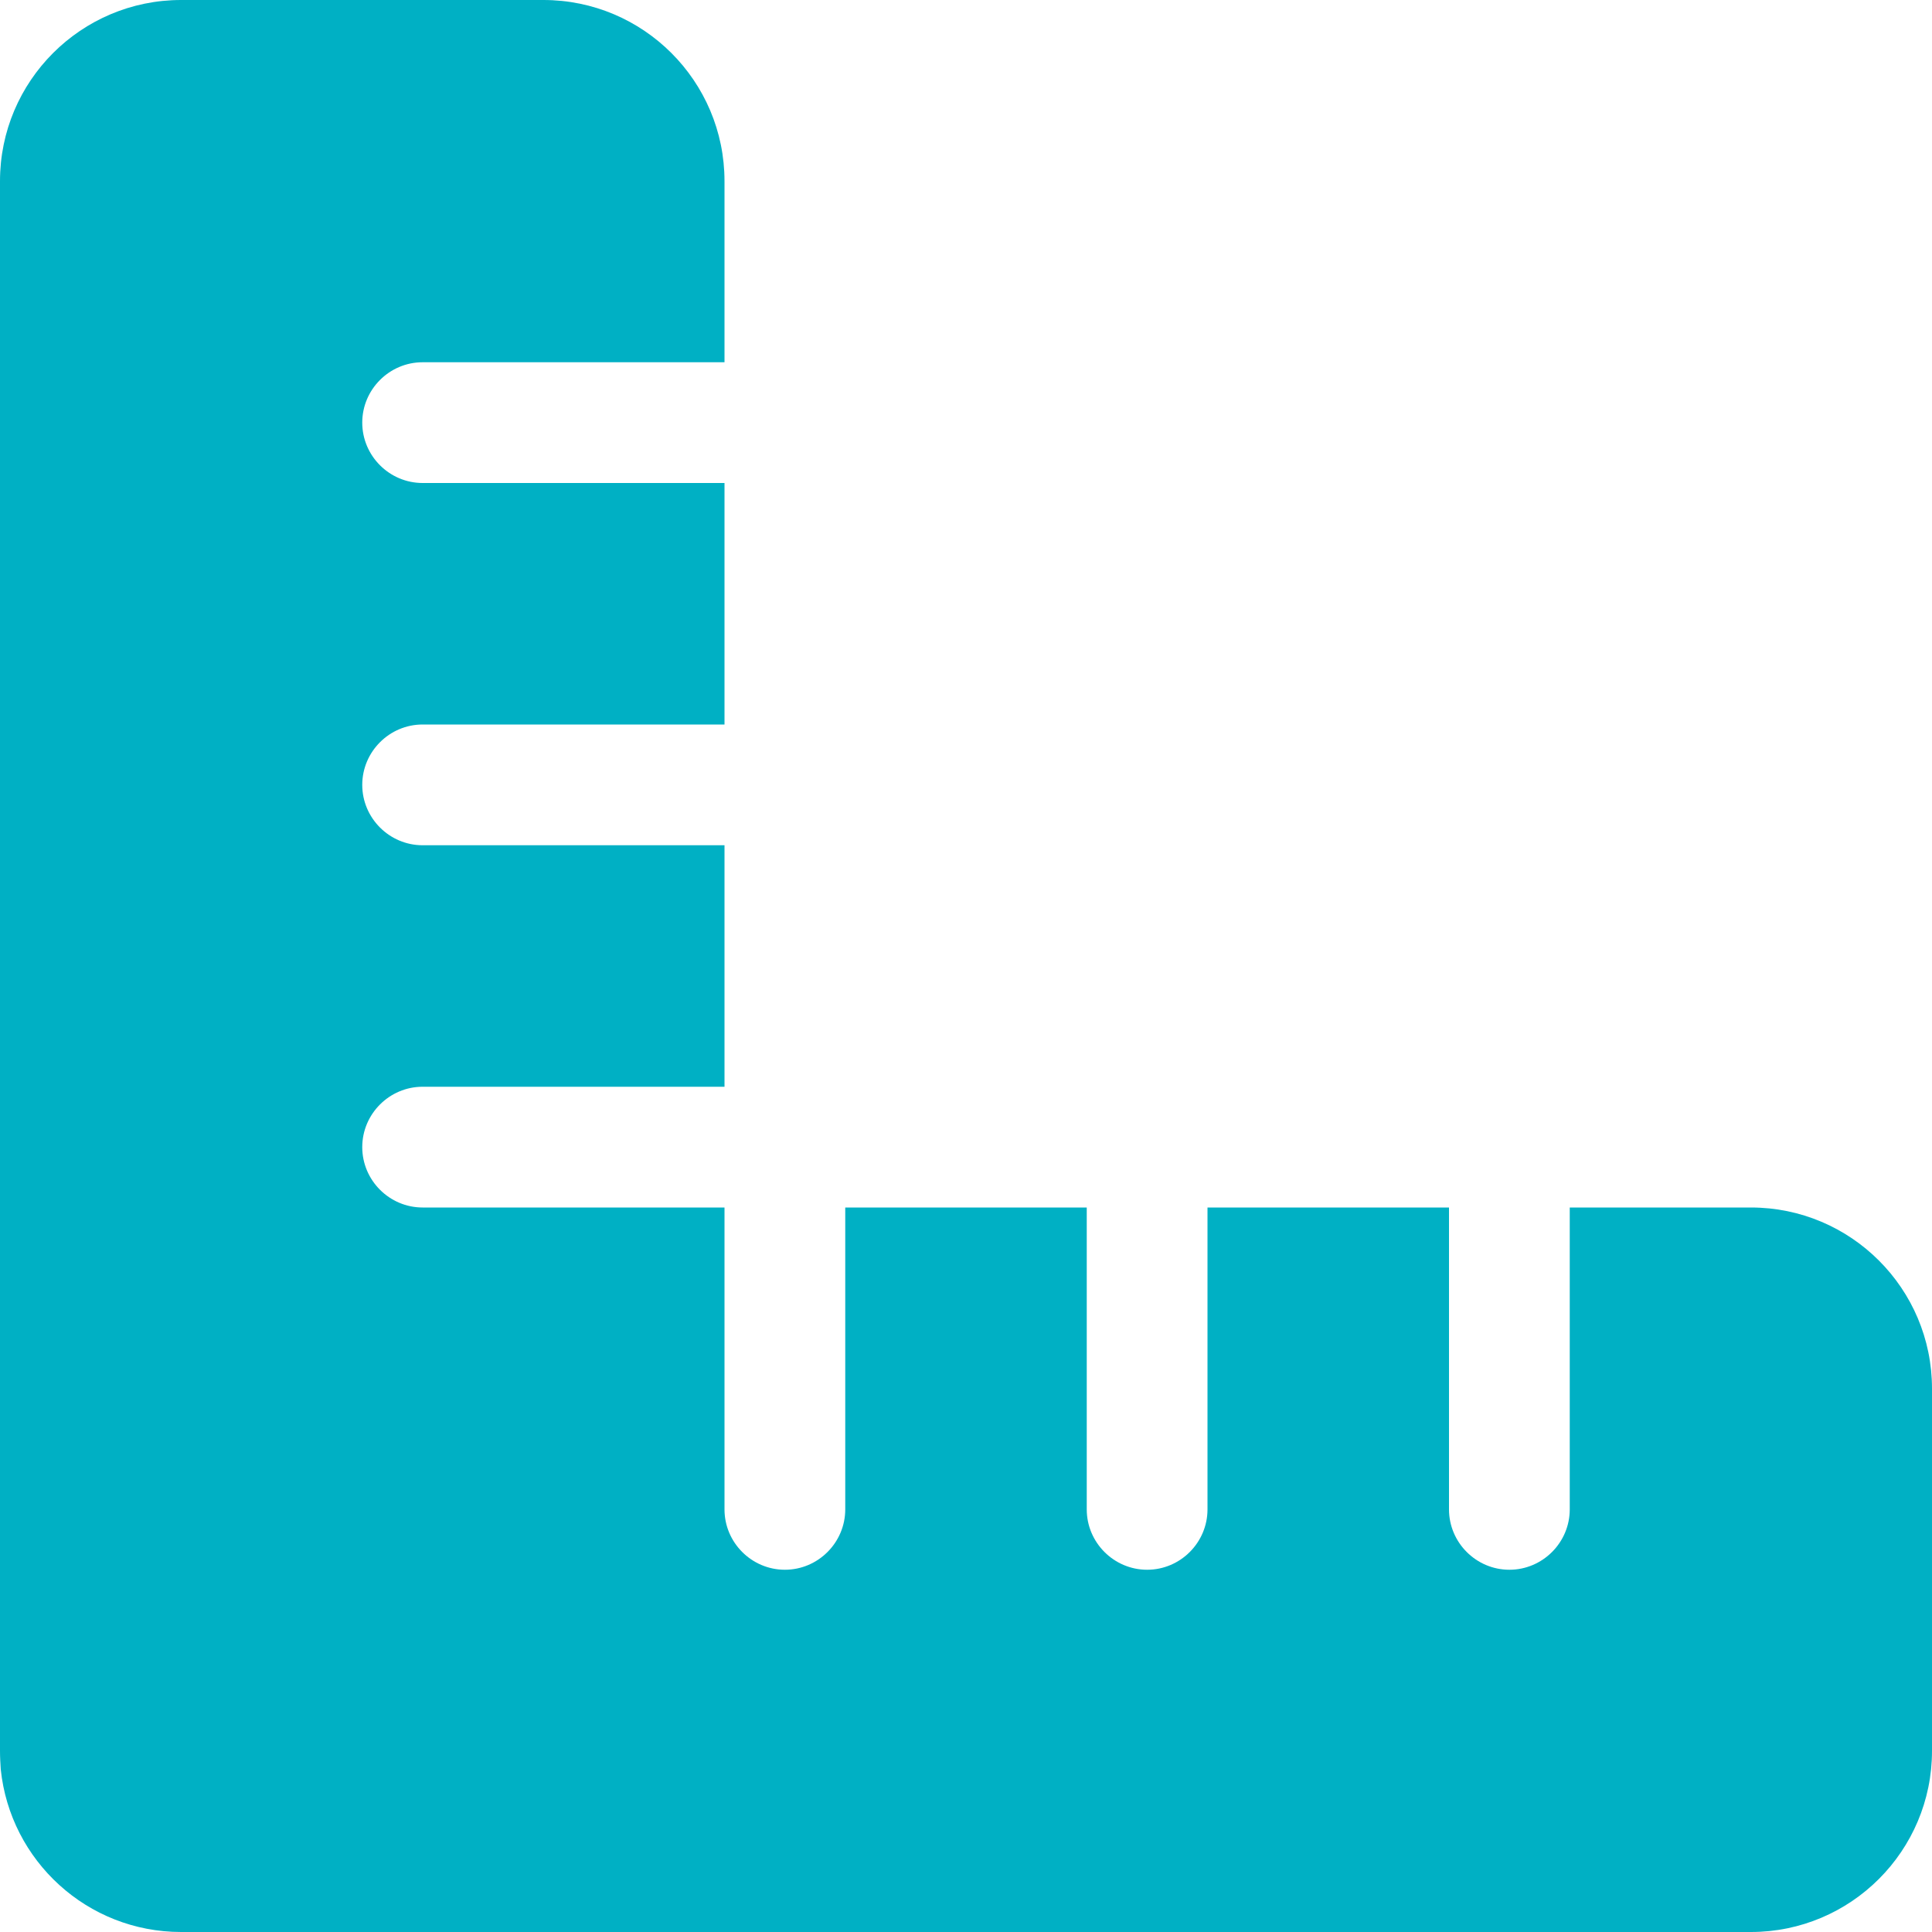 <?xml version="1.0" encoding="UTF-8"?>
<svg xmlns="http://www.w3.org/2000/svg" version="1.1" viewBox="0 0 512 512">
  <defs>
    <style>
      .cls-1 {
        fill: #00b0c4;
      }
    </style>
  </defs>
  <!-- Generator: Adobe Illustrator 28.7.10, SVG Export Plug-In . SVG Version: 1.2.0 Build 236)  -->
  <g>
    <g id="_圖層_1" data-name="圖層_1">
      <path class="cls-1" d="M.2,468.9c2.5,24.2,22.9,43.1,47.8,43.1h416c26.5,0,48-21.5,48-48v-96c0-26.5-21.5-48-48-48h-48v80c0,8.8-7.2,16-16,16s-16-7.2-16-16v-80h-64v80c0,8.8-7.2,16-16,16s-16-7.2-16-16v-80h-64v80c0,8.8-7.2,16-16,16s-16-7.2-16-16v-80h-80c-8.8,0-16-7.2-16-16s7.2-16,16-16h80v-64h-80c-8.8,0-16-7.2-16-16s7.2-16,16-16h80v-64h-80c-8.8,0-16-7.2-16-16s7.2-16,16-16h80v-48C192,21.5,170.5,0,144,0H48C21.5,0,0,21.5,0,48v416c0,1.7.1,3.3.2,4.9Z"/>
    </g>
  </g>
</svg>